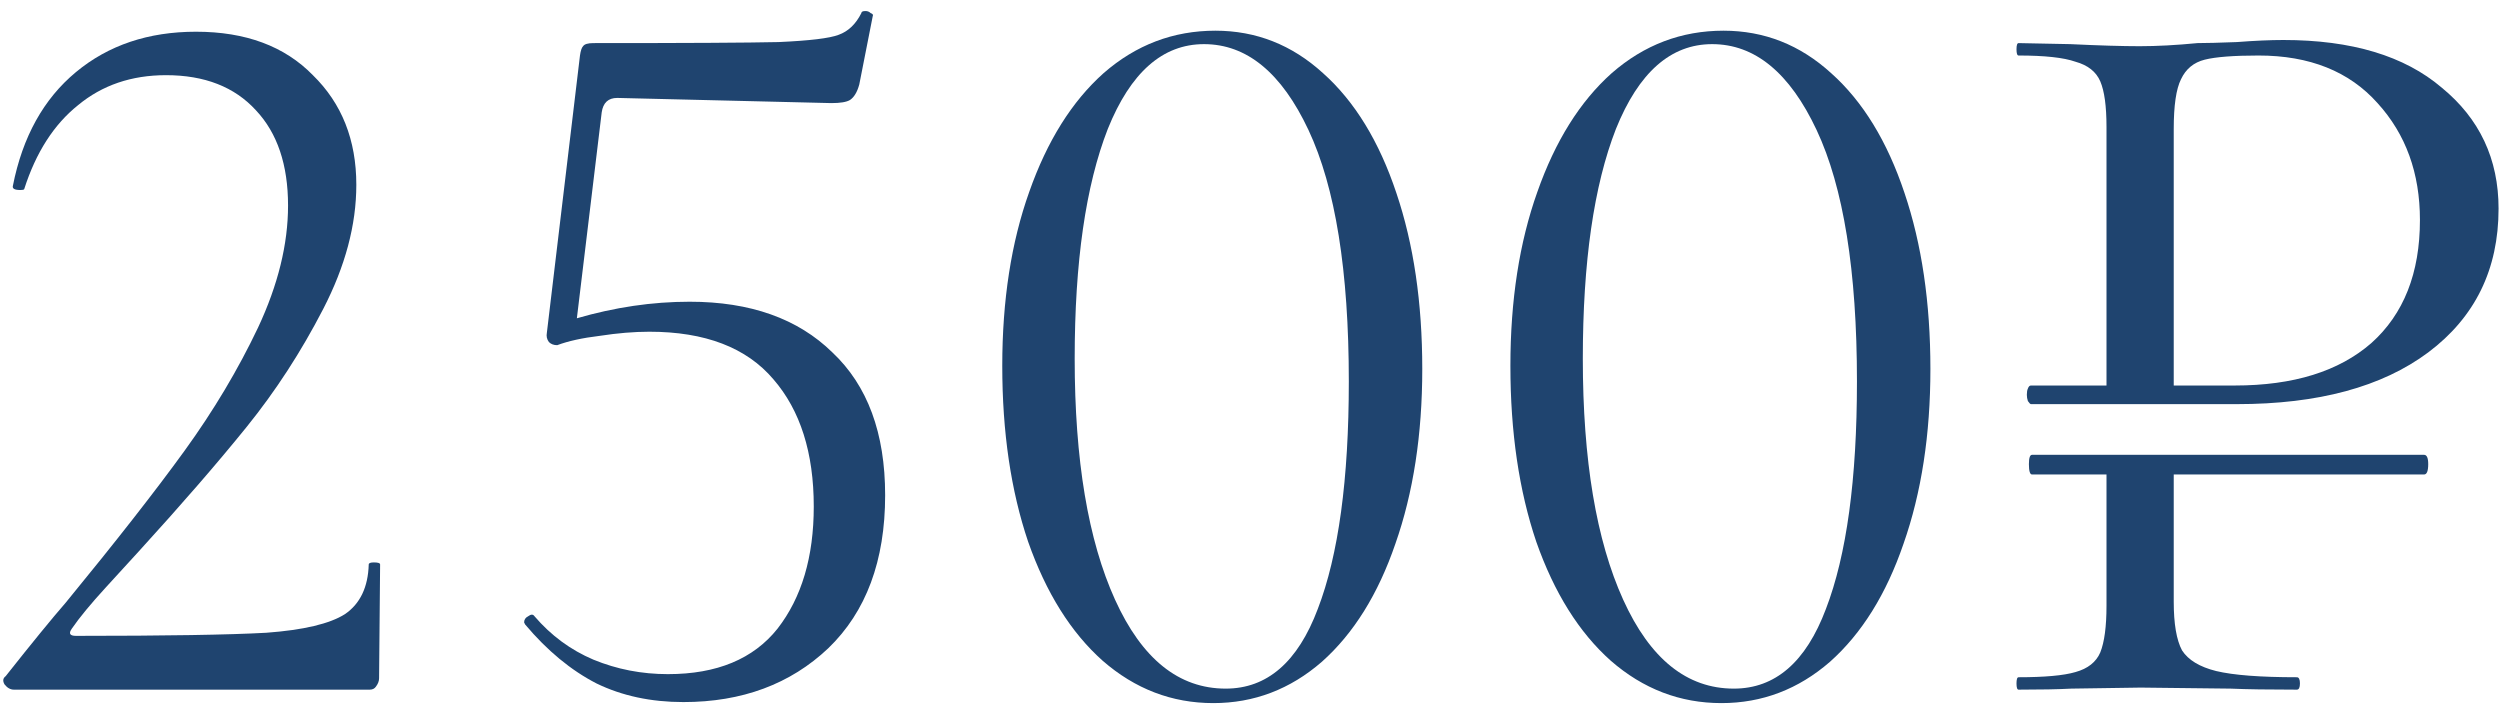 <?xml version="1.0" encoding="UTF-8"?> <svg xmlns="http://www.w3.org/2000/svg" width="87" height="25" viewBox="0 0 87 25" fill="none"> <path d="M0.484 24C0.364 24 0.256 23.94 0.16 23.82C0.088 23.7 0.1 23.604 0.196 23.532C1.108 22.38 1.804 21.528 2.284 20.976C4.036 18.84 5.416 17.076 6.424 15.684C7.432 14.292 8.284 12.864 8.98 11.4C9.676 9.912 10.024 8.496 10.024 7.152C10.024 5.736 9.652 4.632 8.908 3.84C8.164 3.024 7.12 2.616 5.776 2.616C4.576 2.616 3.556 2.964 2.716 3.66C1.876 4.332 1.252 5.304 0.844 6.576C0.844 6.6 0.796 6.612 0.7 6.612C0.508 6.612 0.424 6.564 0.448 6.468C0.784 4.764 1.516 3.444 2.644 2.508C3.772 1.572 5.164 1.104 6.82 1.104C8.548 1.104 9.904 1.608 10.888 2.616C11.896 3.6 12.4 4.872 12.4 6.432C12.4 7.824 12.016 9.264 11.248 10.752C10.48 12.24 9.592 13.608 8.584 14.856C7.576 16.104 6.328 17.544 4.84 19.176C4.624 19.416 4.24 19.836 3.688 20.436C3.16 21.012 2.764 21.492 2.5 21.876C2.38 22.044 2.428 22.128 2.644 22.128C5.764 22.128 7.972 22.092 9.268 22.02C10.564 21.924 11.476 21.708 12.004 21.372C12.532 21.012 12.808 20.436 12.832 19.644C12.832 19.596 12.892 19.572 13.012 19.572C13.156 19.572 13.228 19.596 13.228 19.644L13.192 23.604C13.192 23.7 13.156 23.796 13.084 23.892C13.036 23.964 12.964 24 12.868 24H0.484Z" fill="#1F446F"></path> <path d="M23.999 10.5C26.111 10.5 27.767 11.088 28.967 12.264C30.191 13.416 30.803 15.072 30.803 17.232C30.803 19.512 30.143 21.288 28.823 22.56C27.503 23.808 25.823 24.432 23.783 24.432C22.655 24.432 21.647 24.216 20.759 23.784C19.871 23.328 19.043 22.644 18.275 21.732L18.239 21.66C18.239 21.564 18.287 21.492 18.383 21.444C18.479 21.372 18.551 21.372 18.599 21.444C19.175 22.116 19.859 22.62 20.651 22.956C21.467 23.292 22.331 23.46 23.243 23.46C24.947 23.46 26.219 22.932 27.059 21.876C27.899 20.796 28.319 19.38 28.319 17.628C28.319 15.756 27.851 14.28 26.915 13.2C25.979 12.096 24.539 11.544 22.595 11.544C22.067 11.544 21.491 11.592 20.867 11.688C20.267 11.76 19.775 11.868 19.391 12.012C19.271 12.012 19.175 11.976 19.103 11.904C19.031 11.808 19.007 11.7 19.031 11.58L20.183 1.932C20.207 1.764 20.243 1.656 20.291 1.608C20.339 1.536 20.459 1.5 20.651 1.5C23.891 1.5 26.039 1.488 27.095 1.464C28.175 1.416 28.871 1.332 29.183 1.212C29.519 1.092 29.783 0.84 29.975 0.456C29.975 0.408 30.023 0.384 30.119 0.384C30.191 0.384 30.251 0.408 30.299 0.456C30.371 0.48 30.395 0.516 30.371 0.564L29.903 2.94C29.831 3.204 29.723 3.384 29.579 3.48C29.459 3.552 29.243 3.588 28.931 3.588L21.479 3.408C21.167 3.408 20.987 3.576 20.939 3.912L20.075 11.076C21.395 10.692 22.703 10.5 23.999 10.5Z" fill="#1F446F"></path> <path d="M42.223 24.468C40.783 24.468 39.499 23.976 38.371 22.992C37.267 22.008 36.403 20.628 35.779 18.852C35.179 17.076 34.879 15.036 34.879 12.732C34.879 10.452 35.191 8.436 35.815 6.684C36.439 4.908 37.303 3.528 38.407 2.544C39.535 1.56 40.831 1.068 42.295 1.068C43.711 1.068 44.959 1.56 46.039 2.544C47.143 3.528 47.995 4.92 48.595 6.72C49.195 8.496 49.495 10.536 49.495 12.84C49.495 15.12 49.183 17.148 48.559 18.924C47.959 20.676 47.107 22.044 46.003 23.028C44.899 23.988 43.639 24.468 42.223 24.468ZM42.655 23.964C44.095 23.964 45.163 23.04 45.859 21.192C46.579 19.32 46.939 16.68 46.939 13.272C46.939 9.432 46.471 6.516 45.535 4.524C44.599 2.532 43.387 1.536 41.899 1.536C40.459 1.536 39.343 2.52 38.551 4.488C37.783 6.456 37.399 9.12 37.399 12.48C37.399 16.008 37.867 18.804 38.803 20.868C39.739 22.932 41.023 23.964 42.655 23.964Z" fill="#1F446F"></path> <path d="M59.906 24.468C58.466 24.468 57.182 23.976 56.054 22.992C54.95 22.008 54.086 20.628 53.462 18.852C52.862 17.076 52.562 15.036 52.562 12.732C52.562 10.452 52.874 8.436 53.498 6.684C54.122 4.908 54.986 3.528 56.09 2.544C57.218 1.56 58.514 1.068 59.978 1.068C61.394 1.068 62.642 1.56 63.722 2.544C64.826 3.528 65.678 4.92 66.278 6.72C66.878 8.496 67.178 10.536 67.178 12.84C67.178 15.12 66.866 17.148 66.242 18.924C65.642 20.676 64.79 22.044 63.686 23.028C62.582 23.988 61.322 24.468 59.906 24.468ZM60.338 23.964C61.778 23.964 62.846 23.04 63.542 21.192C64.262 19.32 64.622 16.68 64.622 13.272C64.622 9.432 64.154 6.516 63.218 4.524C62.282 2.532 61.07 1.536 59.582 1.536C58.142 1.536 57.026 2.52 56.234 4.488C55.466 6.456 55.082 9.12 55.082 12.48C55.082 16.008 55.55 18.804 56.486 20.868C57.422 22.932 58.706 23.964 60.338 23.964Z" fill="#1F446F"></path> <path d="M79.462 1.392C81.838 1.392 83.674 1.944 84.97 3.048C86.29 4.128 86.95 5.532 86.95 7.26C86.95 9.372 86.134 11.04 84.502 12.264C82.894 13.464 80.674 14.064 77.842 14.064H70.678C70.654 14.064 70.618 14.028 70.57 13.956C70.546 13.884 70.534 13.812 70.534 13.74C70.534 13.644 70.546 13.572 70.57 13.524C70.594 13.452 70.63 13.416 70.678 13.416H73.306V4.416C73.306 3.696 73.234 3.168 73.09 2.832C72.946 2.496 72.658 2.268 72.226 2.148C71.818 2.004 71.158 1.932 70.246 1.932C70.198 1.932 70.174 1.86 70.174 1.716C70.174 1.572 70.198 1.5 70.246 1.5L72.046 1.536C73.054 1.584 73.858 1.608 74.458 1.608C75.058 1.608 75.73 1.572 76.474 1.5C76.762 1.5 77.218 1.488 77.842 1.464C78.466 1.416 79.006 1.392 79.462 1.392ZM77.77 13.416C79.81 13.416 81.394 12.924 82.522 11.94C83.65 10.932 84.214 9.504 84.214 7.656C84.214 6.024 83.722 4.668 82.738 3.588C81.754 2.484 80.374 1.932 78.598 1.932C77.734 1.932 77.11 1.98 76.726 2.076C76.342 2.172 76.066 2.4 75.898 2.76C75.73 3.096 75.646 3.672 75.646 4.488V13.416H77.77ZM84.358 15.828C84.454 15.828 84.502 15.936 84.502 16.152C84.502 16.392 84.454 16.512 84.358 16.512H75.646V20.94C75.646 21.708 75.742 22.272 75.934 22.632C76.15 22.968 76.546 23.208 77.122 23.352C77.722 23.496 78.658 23.568 79.93 23.568C80.002 23.568 80.038 23.64 80.038 23.784C80.038 23.928 80.002 24 79.93 24C78.946 24 78.178 23.988 77.626 23.964L74.494 23.928L72.082 23.964C71.626 23.988 71.014 24 70.246 24C70.198 24 70.174 23.928 70.174 23.784C70.174 23.64 70.198 23.568 70.246 23.568C71.158 23.568 71.818 23.508 72.226 23.388C72.658 23.268 72.946 23.04 73.09 22.704C73.234 22.344 73.306 21.804 73.306 21.084V16.512H70.714C70.642 16.512 70.606 16.392 70.606 16.152C70.606 15.936 70.642 15.828 70.714 15.828H84.358Z" fill="#1F446F"></path> </svg> 